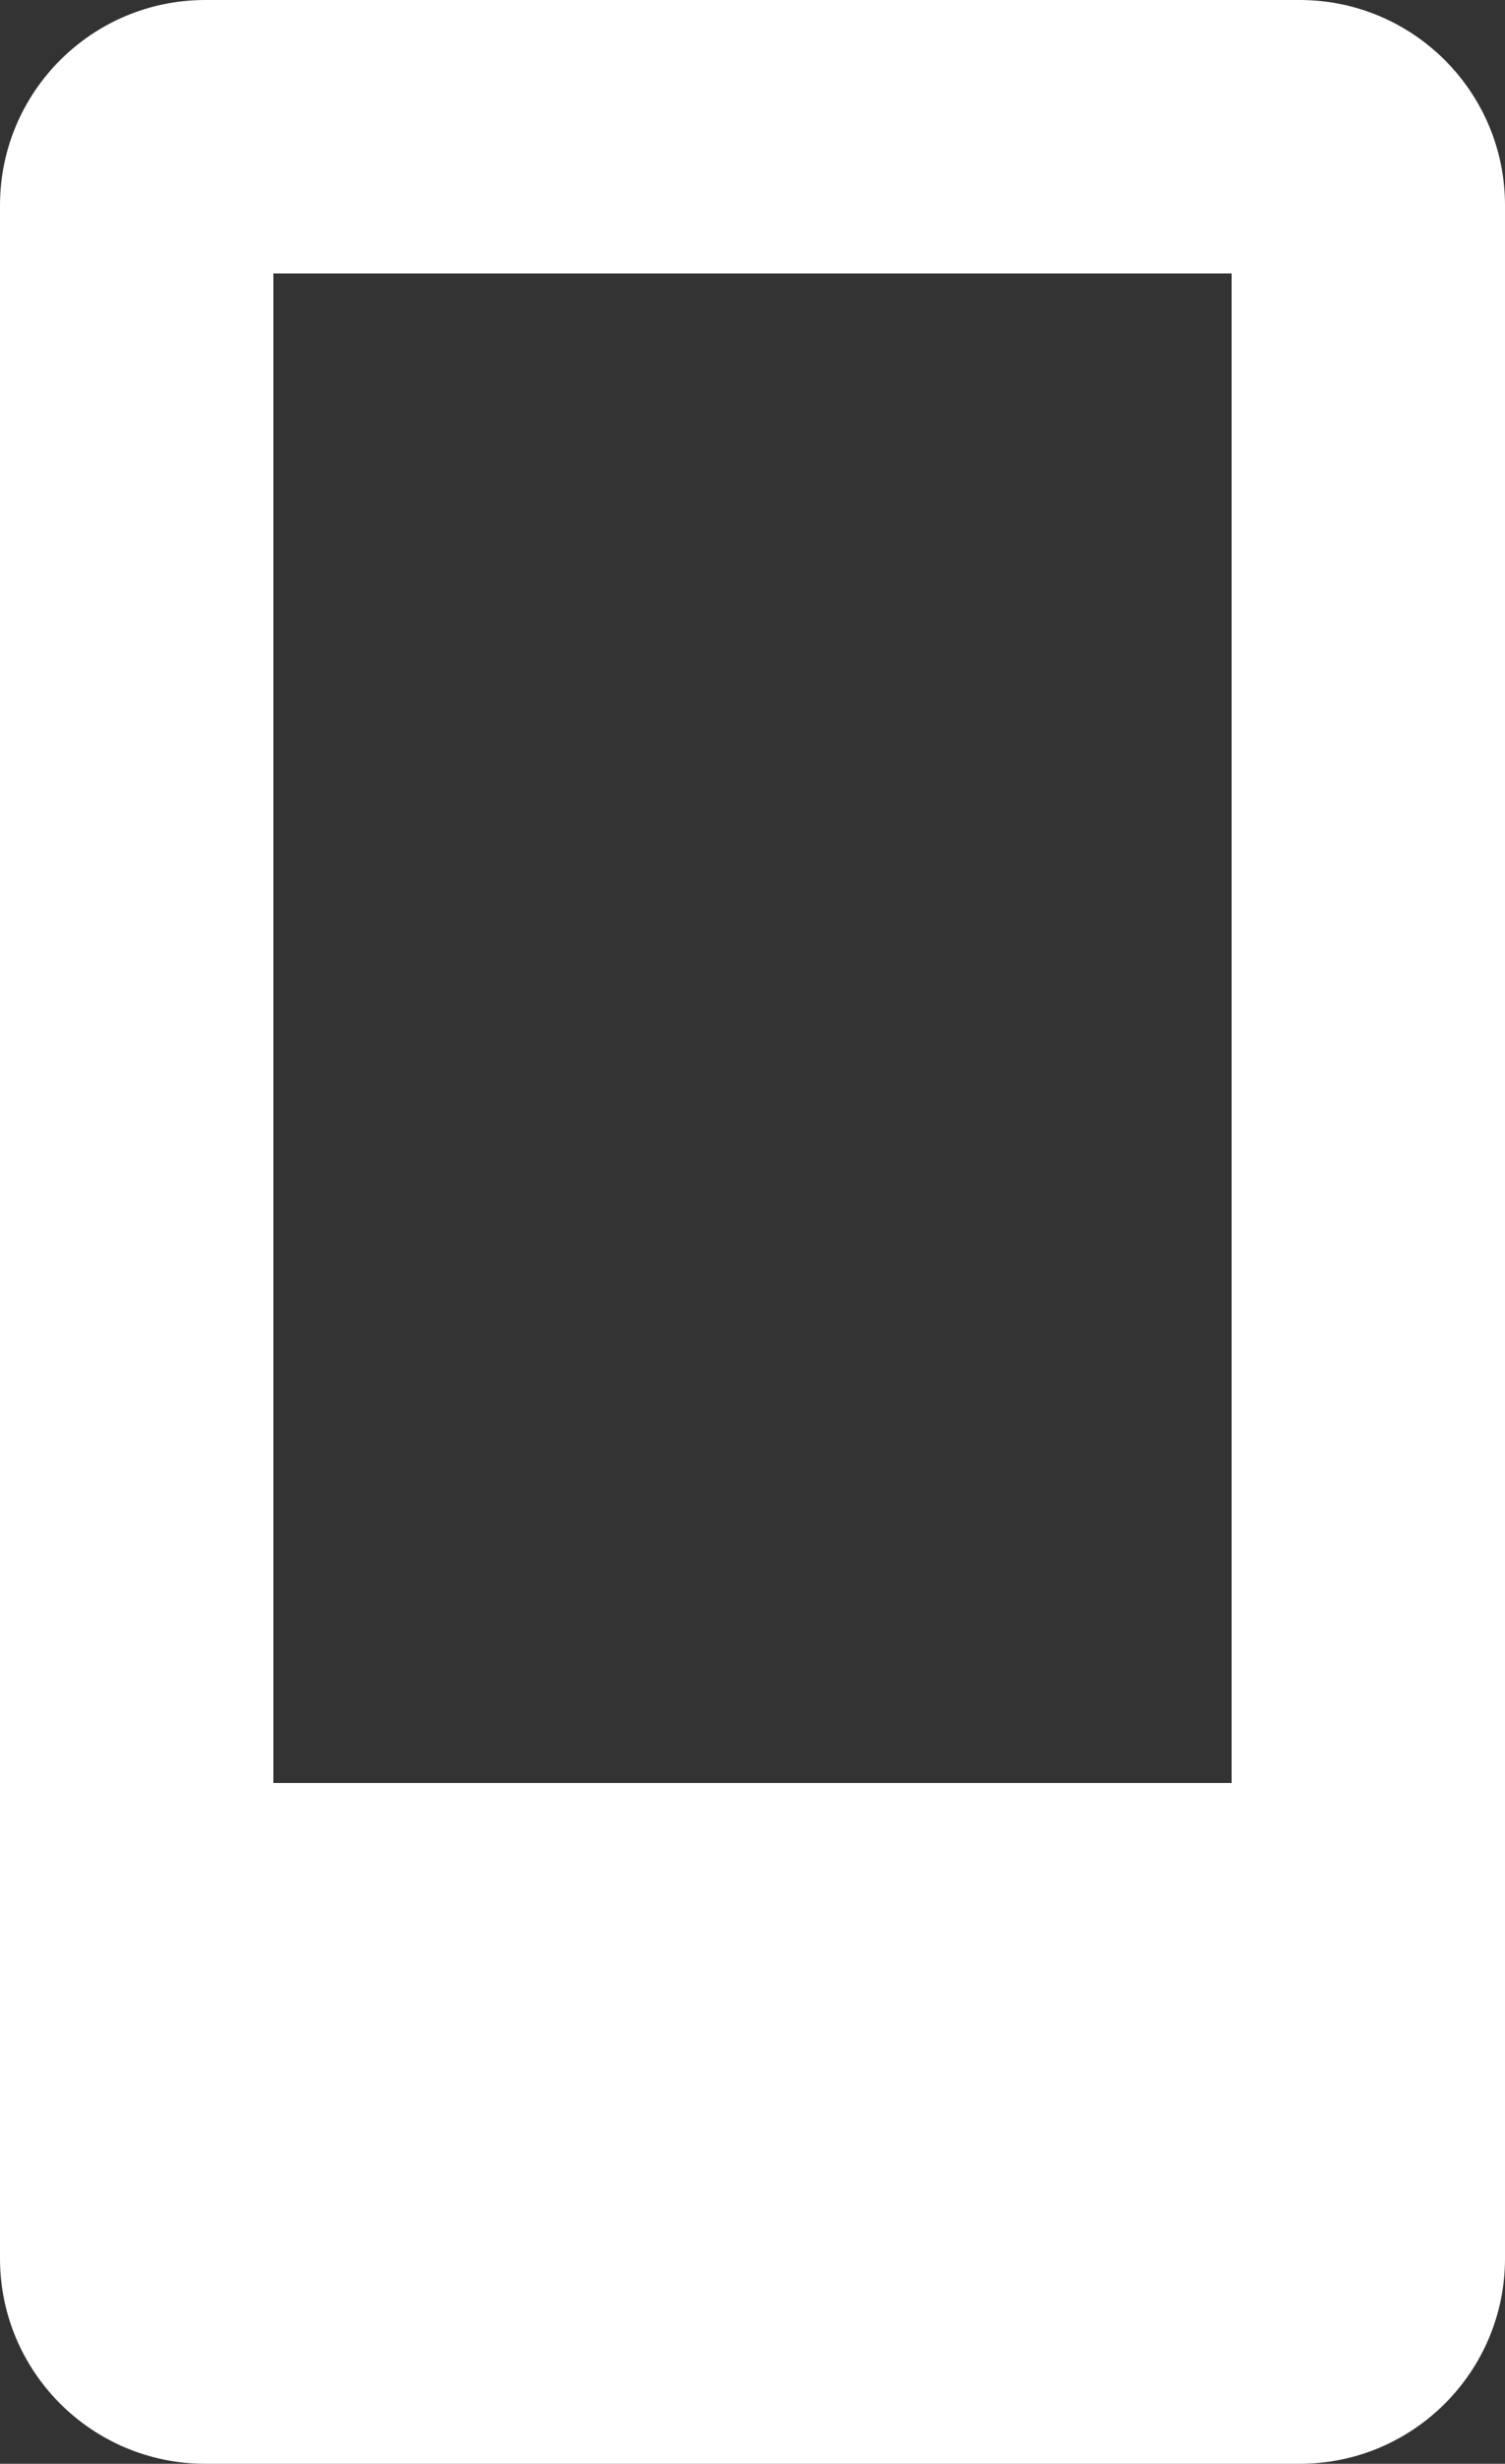 <?xml version="1.0" encoding="UTF-8"?>
<svg id="_レイヤー_2" data-name="レイヤー 2" xmlns="http://www.w3.org/2000/svg" viewBox="0 0 18.33 30">
  <rect x="0" y="0" width="18.33" height="30" fill="#333333" stroke="none"/>
  <defs>
    <style>
      .cls-1 {
        fill: #fff;
        stroke-width: 0px;
      }
    </style>
  </defs>
  <g id="_レイヤー_2-2" data-name="レイヤー 2">
    <g id="_レイヤー_18のコピー" data-name="レイヤー 18のコピー">
      <path class="cls-1" d="m15,3.33v18.38H3.33V3.33h11.67m.83-3.33H2.5C1.12,0,0,1.12,0,2.5v25c0,1.38,1.12,2.5,2.5,2.5h13.33c1.38,0,2.5-1.12,2.5-2.5V2.5c0-1.38-1.12-2.5-2.5-2.5h0Z"/>
    </g>
  </g>
</svg>
